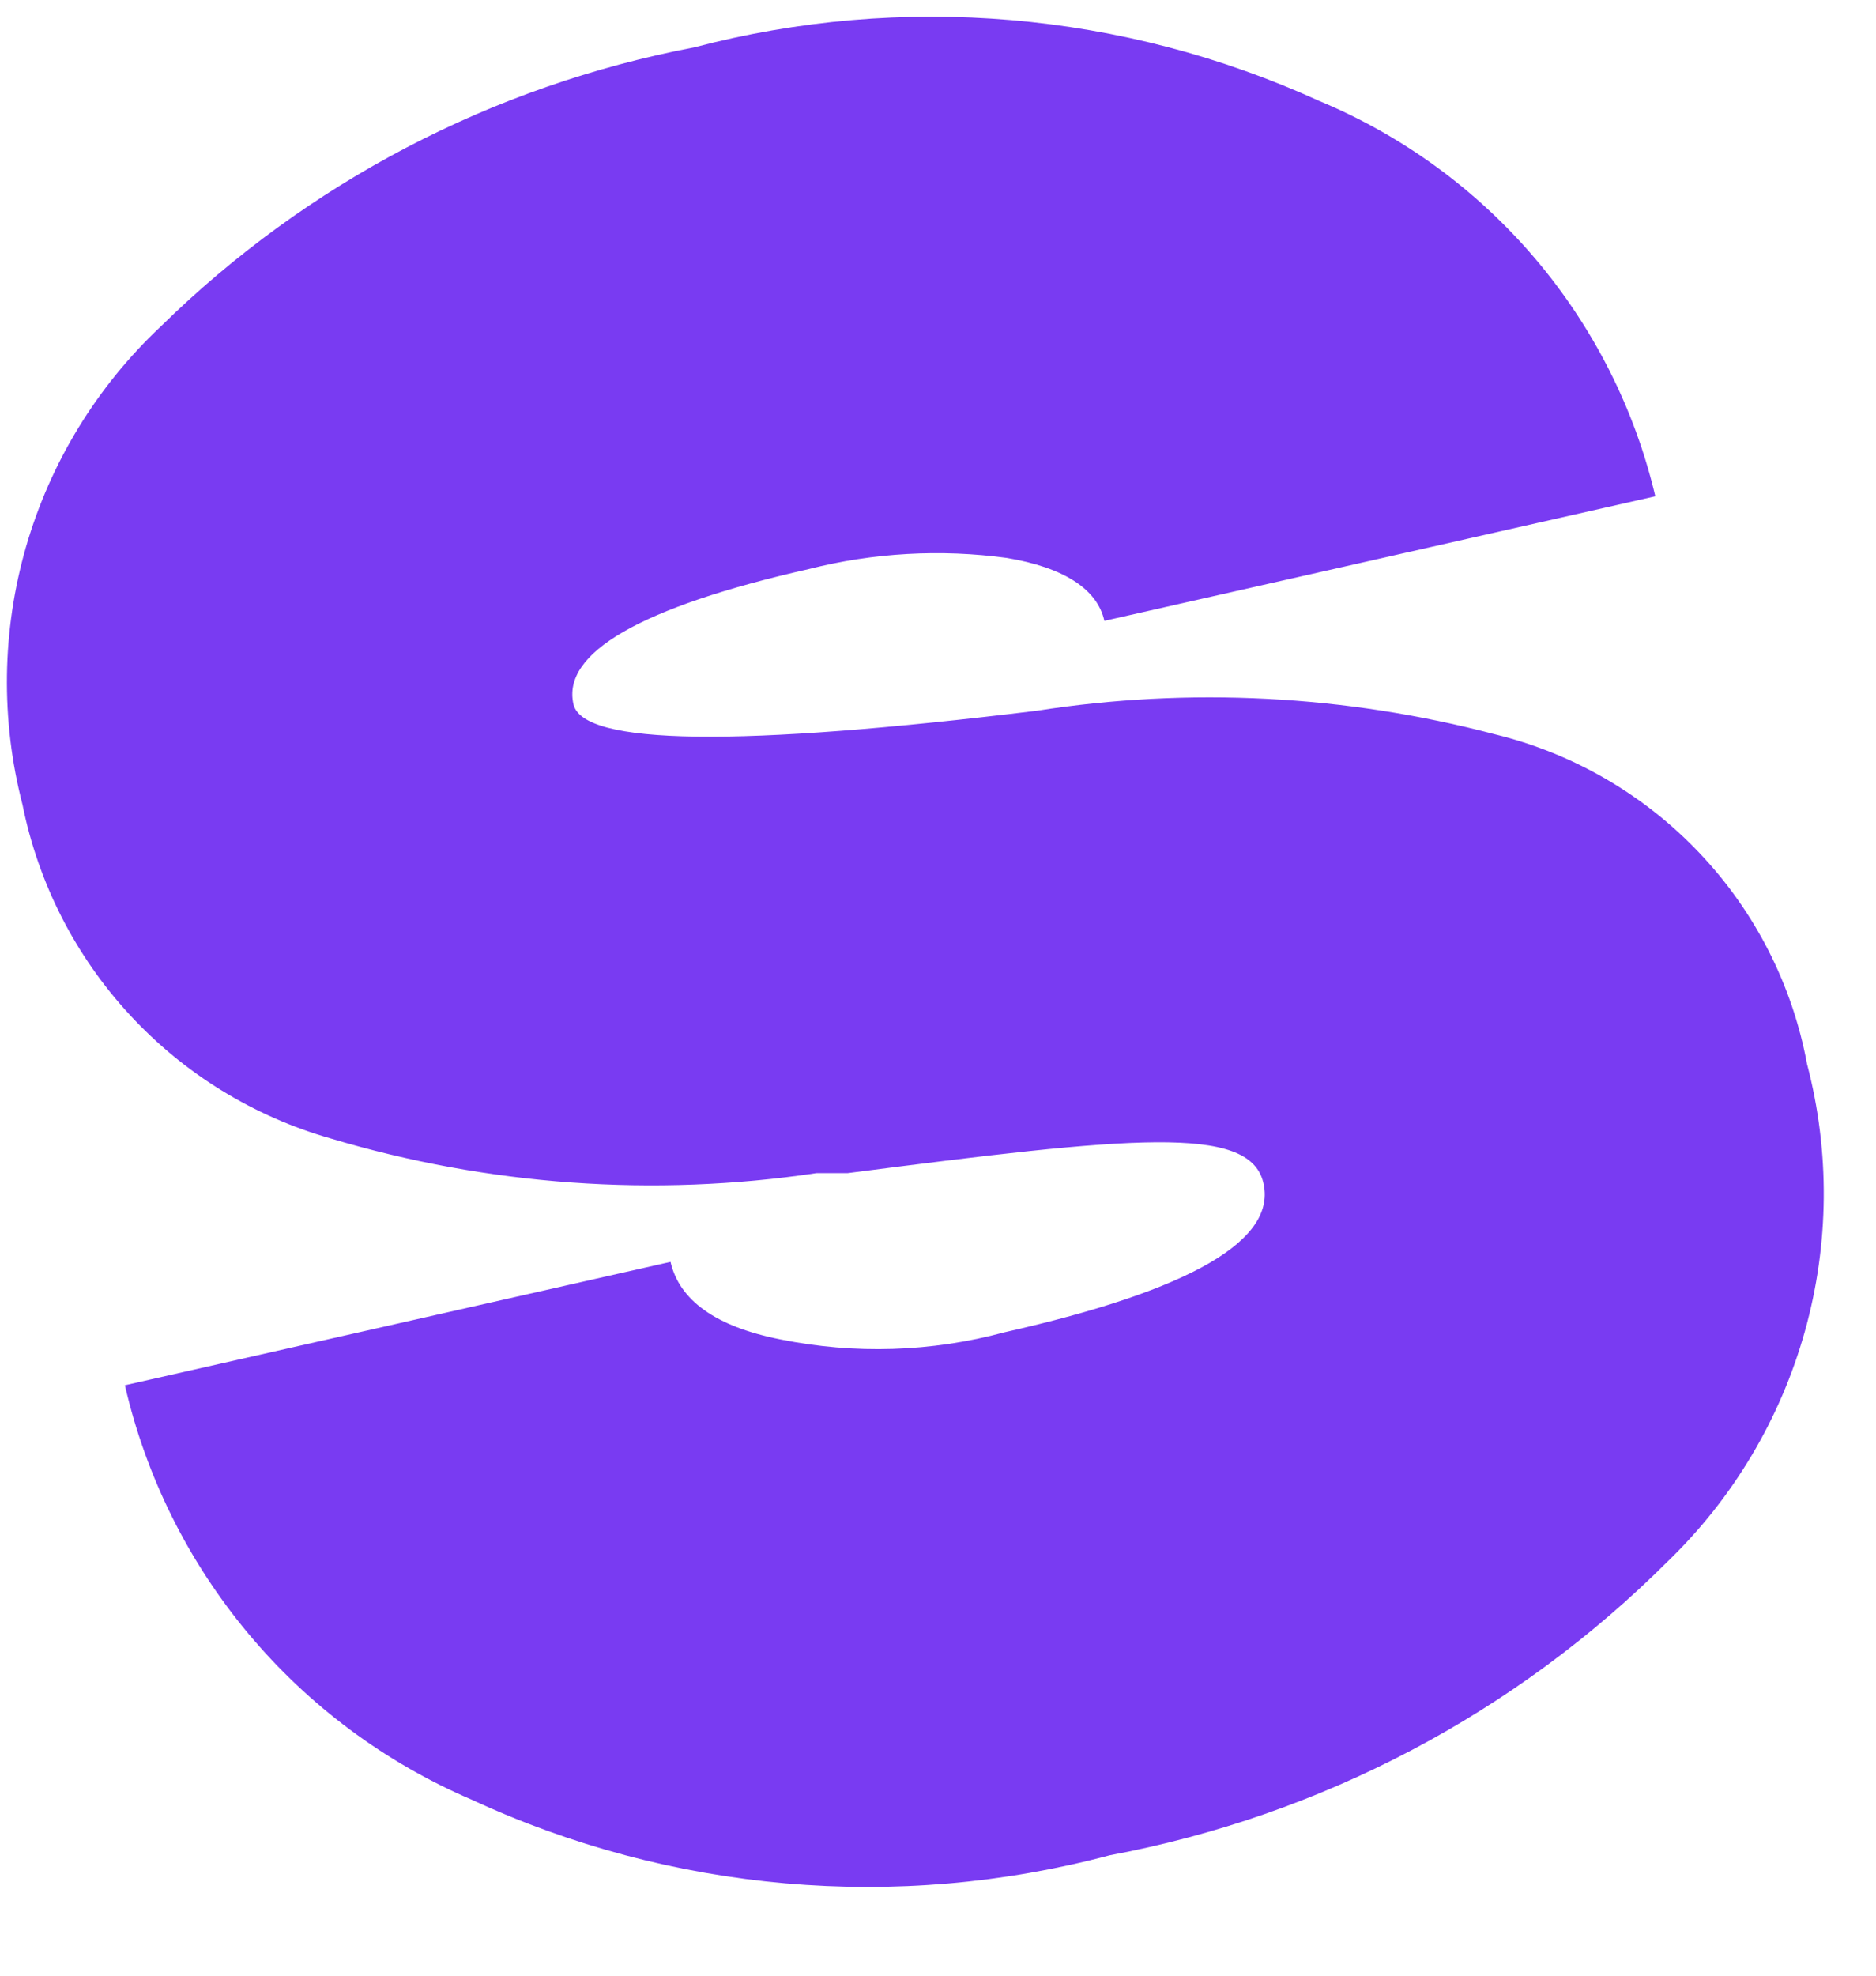 <svg width="19" height="20" viewBox="0 0 19 20" fill="none" xmlns="http://www.w3.org/2000/svg">
<g style="mix-blend-mode:multiply">
<path d="M4.772 18.216C3.898 17.841 3.126 17.267 2.516 16.538C1.907 15.81 1.478 14.948 1.265 14.023L6.791 12.774C6.88 13.16 7.243 13.428 7.904 13.559C8.656 13.711 9.433 13.687 10.173 13.487C12.073 13.059 12.942 12.548 12.793 11.965C12.644 11.382 11.447 11.507 8.583 11.876H8.268C6.622 12.121 4.943 12.001 3.349 11.525C2.568 11.302 1.864 10.869 1.314 10.273C0.763 9.677 0.388 8.941 0.228 8.146C0.006 7.288 0.018 6.386 0.264 5.534C0.51 4.683 0.981 3.913 1.628 3.305C3.109 1.851 4.989 0.868 7.029 0.48C9.138 -0.075 11.375 0.117 13.359 1.021C14.203 1.372 14.952 1.918 15.544 2.613C16.136 3.309 16.555 4.135 16.765 5.024L11.185 6.285C11.114 5.964 10.774 5.744 10.197 5.648C9.527 5.557 8.845 5.595 8.19 5.761C6.481 6.148 5.689 6.612 5.808 7.129C5.903 7.546 7.476 7.564 10.501 7.195C12.047 6.954 13.626 7.035 15.139 7.433C15.932 7.626 16.652 8.044 17.213 8.636C17.774 9.227 18.152 9.968 18.301 10.769C18.535 11.659 18.527 12.594 18.279 13.479C18.031 14.364 17.552 15.168 16.89 15.807C15.35 17.345 13.38 18.381 11.239 18.781C9.084 19.354 6.795 19.154 4.772 18.216Z" fill="#793BF2"/>
</g>
</svg>
